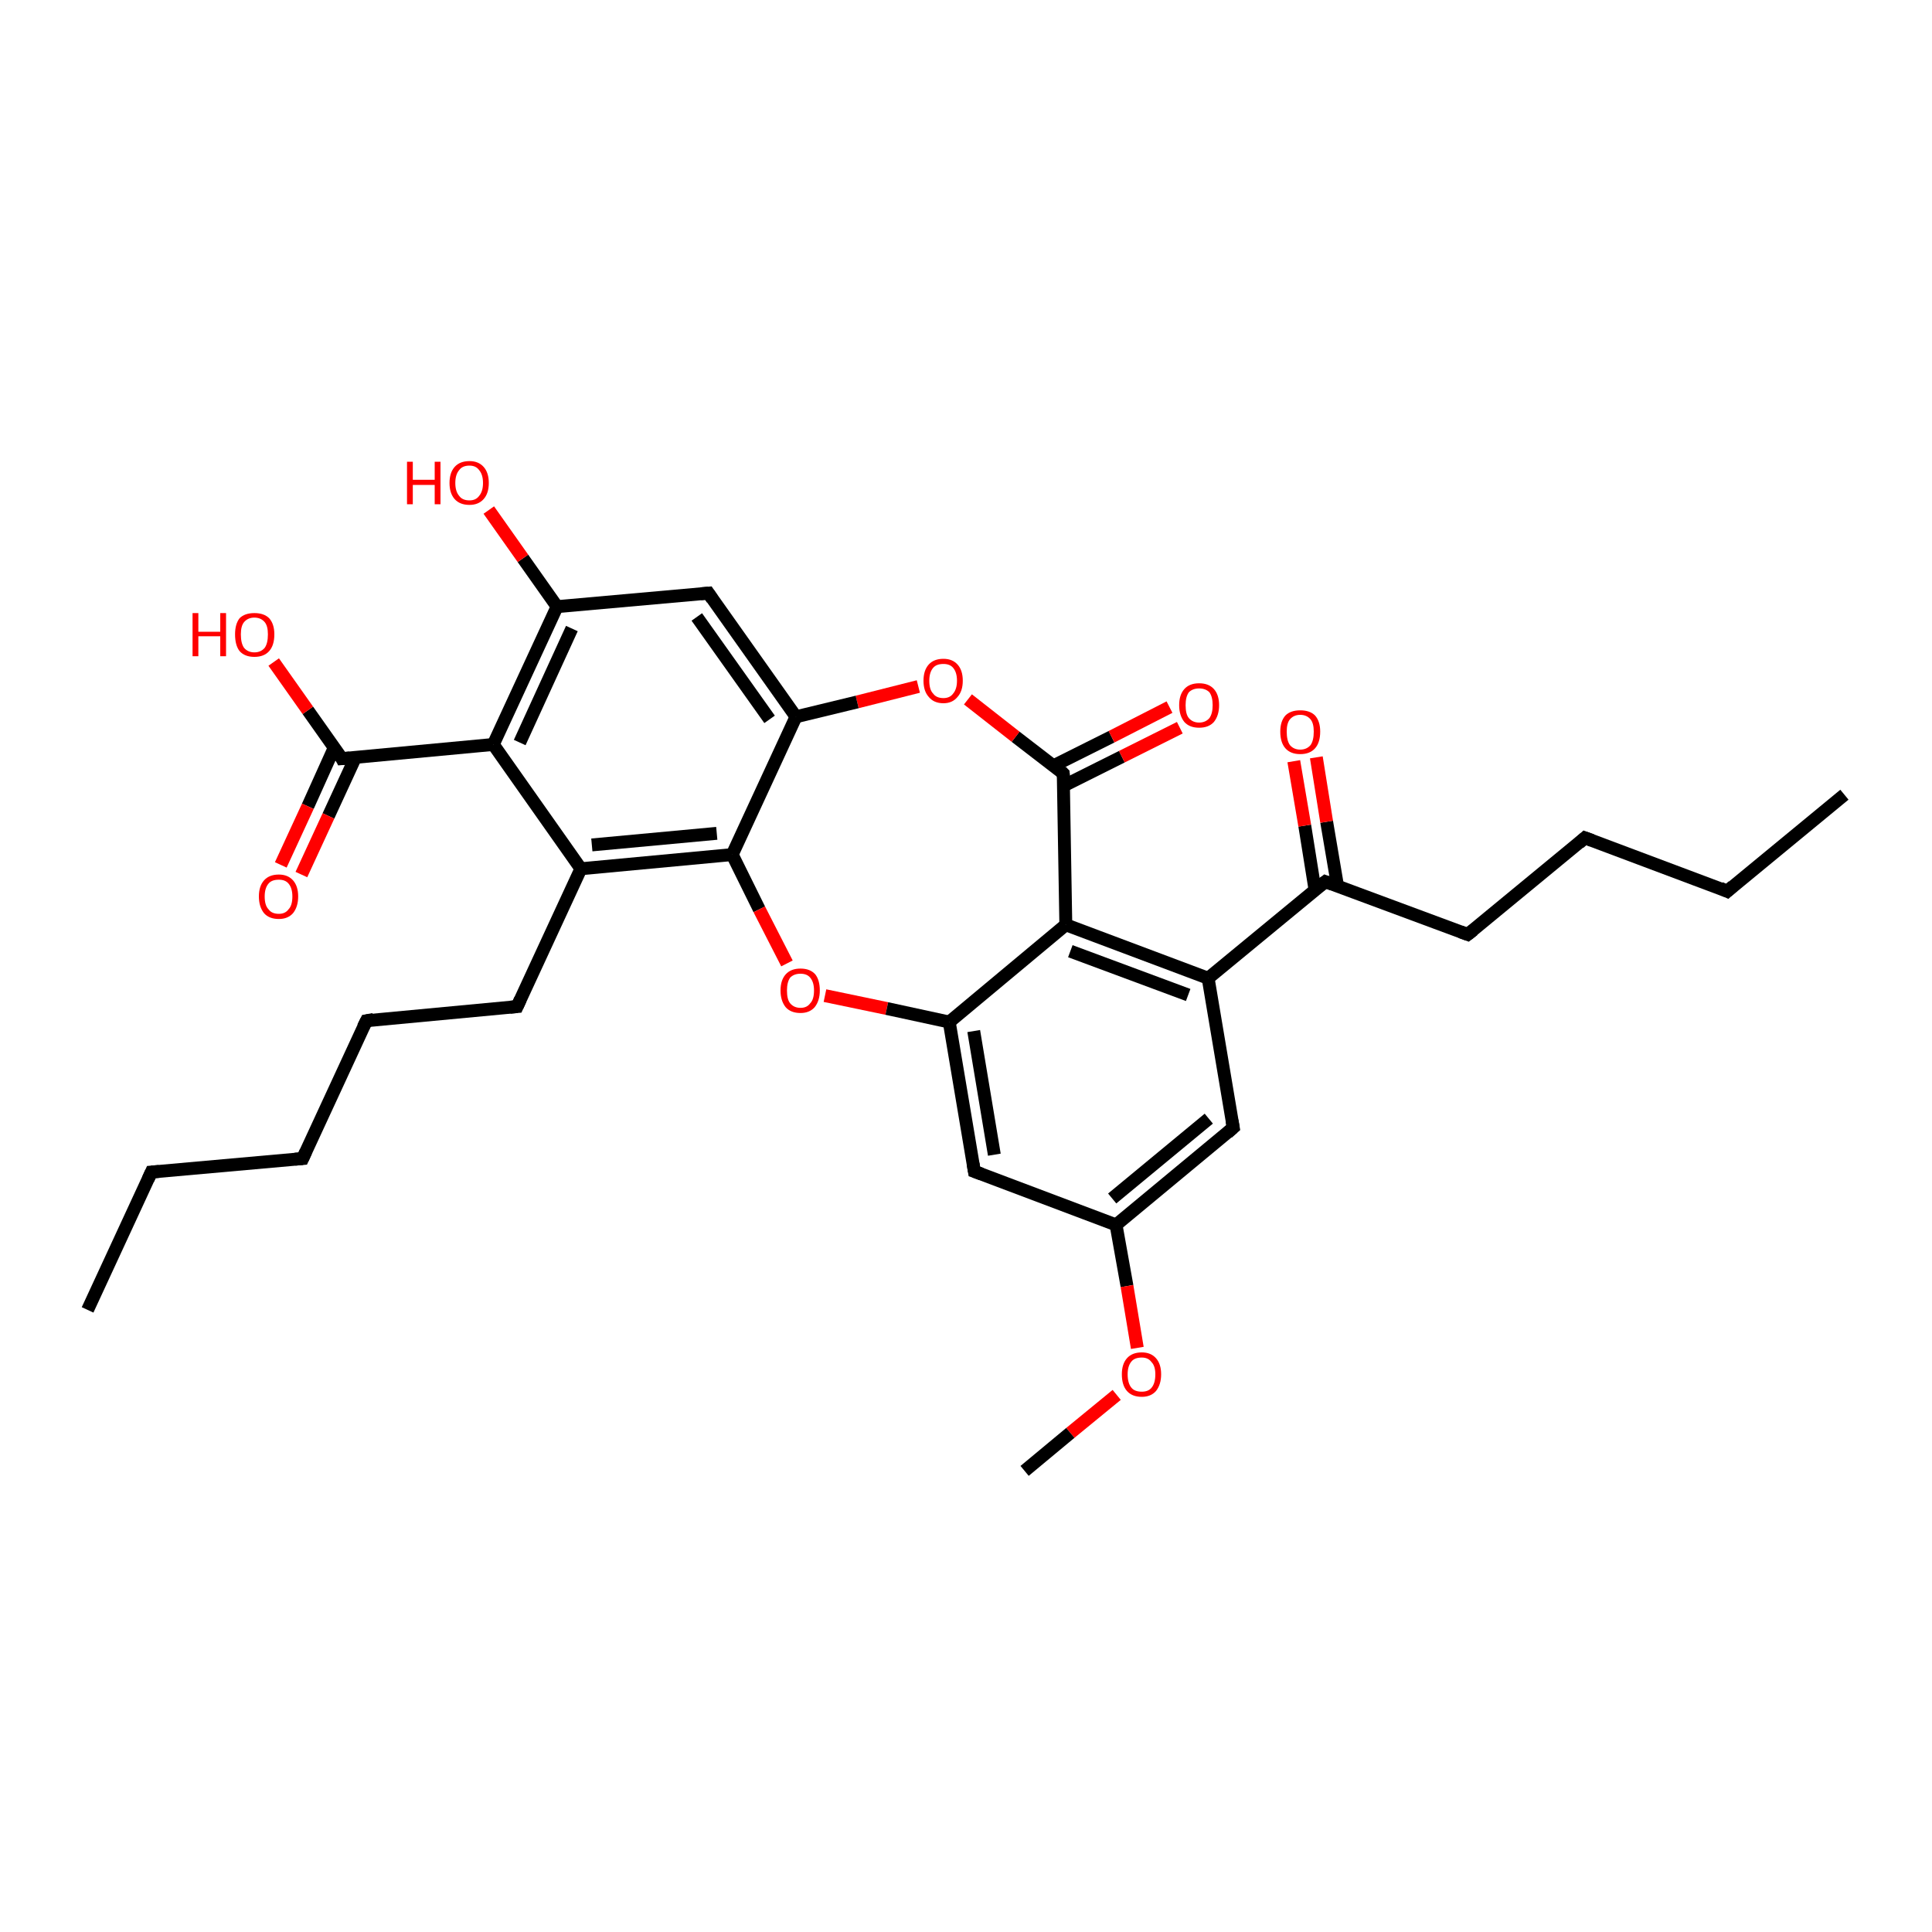 <?xml version='1.0' encoding='iso-8859-1'?>
<svg version='1.1' baseProfile='full'
              xmlns='http://www.w3.org/2000/svg'
                      xmlns:rdkit='http://www.rdkit.org/xml'
                      xmlns:xlink='http://www.w3.org/1999/xlink'
                  xml:space='preserve'
width='300px' height='300px' viewBox='0 0 300 300'>
<!-- END OF HEADER -->
<rect style='opacity:1.0;fill:#FFFFFF;stroke:none' width='300.0' height='300.0' x='0.0' y='0.0'> </rect>
<path class='bond-0 atom-0 atom-1' d='M 13.6,203.4 L 23.5,182.0' style='fill:none;fill-rule:evenodd;stroke:#000000;stroke-width:2.0px;stroke-linecap:butt;stroke-linejoin:miter;stroke-opacity:1' />
<path class='bond-1 atom-1 atom-2' d='M 23.5,182.0 L 47.0,179.9' style='fill:none;fill-rule:evenodd;stroke:#000000;stroke-width:2.0px;stroke-linecap:butt;stroke-linejoin:miter;stroke-opacity:1' />
<path class='bond-2 atom-2 atom-3' d='M 47.0,179.9 L 56.9,158.5' style='fill:none;fill-rule:evenodd;stroke:#000000;stroke-width:2.0px;stroke-linecap:butt;stroke-linejoin:miter;stroke-opacity:1' />
<path class='bond-3 atom-3 atom-4' d='M 56.9,158.5 L 80.3,156.3' style='fill:none;fill-rule:evenodd;stroke:#000000;stroke-width:2.0px;stroke-linecap:butt;stroke-linejoin:miter;stroke-opacity:1' />
<path class='bond-4 atom-4 atom-5' d='M 80.3,156.3 L 90.2,134.9' style='fill:none;fill-rule:evenodd;stroke:#000000;stroke-width:2.0px;stroke-linecap:butt;stroke-linejoin:miter;stroke-opacity:1' />
<path class='bond-5 atom-5 atom-6' d='M 90.2,134.9 L 113.7,132.7' style='fill:none;fill-rule:evenodd;stroke:#000000;stroke-width:2.0px;stroke-linecap:butt;stroke-linejoin:miter;stroke-opacity:1' />
<path class='bond-5 atom-5 atom-6' d='M 91.9,131.2 L 111.3,129.4' style='fill:none;fill-rule:evenodd;stroke:#000000;stroke-width:2.0px;stroke-linecap:butt;stroke-linejoin:miter;stroke-opacity:1' />
<path class='bond-6 atom-6 atom-7' d='M 113.7,132.7 L 117.9,141.2' style='fill:none;fill-rule:evenodd;stroke:#000000;stroke-width:2.0px;stroke-linecap:butt;stroke-linejoin:miter;stroke-opacity:1' />
<path class='bond-6 atom-6 atom-7' d='M 117.9,141.2 L 122.2,149.6' style='fill:none;fill-rule:evenodd;stroke:#FF0000;stroke-width:2.0px;stroke-linecap:butt;stroke-linejoin:miter;stroke-opacity:1' />
<path class='bond-7 atom-7 atom-8' d='M 128.1,154.6 L 137.7,156.6' style='fill:none;fill-rule:evenodd;stroke:#FF0000;stroke-width:2.0px;stroke-linecap:butt;stroke-linejoin:miter;stroke-opacity:1' />
<path class='bond-7 atom-7 atom-8' d='M 137.7,156.6 L 147.4,158.7' style='fill:none;fill-rule:evenodd;stroke:#000000;stroke-width:2.0px;stroke-linecap:butt;stroke-linejoin:miter;stroke-opacity:1' />
<path class='bond-8 atom-8 atom-9' d='M 147.4,158.7 L 151.3,181.9' style='fill:none;fill-rule:evenodd;stroke:#000000;stroke-width:2.0px;stroke-linecap:butt;stroke-linejoin:miter;stroke-opacity:1' />
<path class='bond-8 atom-8 atom-9' d='M 151.2,160.1 L 154.4,179.3' style='fill:none;fill-rule:evenodd;stroke:#000000;stroke-width:2.0px;stroke-linecap:butt;stroke-linejoin:miter;stroke-opacity:1' />
<path class='bond-9 atom-9 atom-10' d='M 151.3,181.9 L 173.3,190.2' style='fill:none;fill-rule:evenodd;stroke:#000000;stroke-width:2.0px;stroke-linecap:butt;stroke-linejoin:miter;stroke-opacity:1' />
<path class='bond-10 atom-10 atom-11' d='M 173.3,190.2 L 175.0,199.7' style='fill:none;fill-rule:evenodd;stroke:#000000;stroke-width:2.0px;stroke-linecap:butt;stroke-linejoin:miter;stroke-opacity:1' />
<path class='bond-10 atom-10 atom-11' d='M 175.0,199.7 L 176.6,209.3' style='fill:none;fill-rule:evenodd;stroke:#FF0000;stroke-width:2.0px;stroke-linecap:butt;stroke-linejoin:miter;stroke-opacity:1' />
<path class='bond-11 atom-11 atom-12' d='M 173.4,216.6 L 166.2,222.5' style='fill:none;fill-rule:evenodd;stroke:#FF0000;stroke-width:2.0px;stroke-linecap:butt;stroke-linejoin:miter;stroke-opacity:1' />
<path class='bond-11 atom-11 atom-12' d='M 166.2,222.5 L 159.1,228.4' style='fill:none;fill-rule:evenodd;stroke:#000000;stroke-width:2.0px;stroke-linecap:butt;stroke-linejoin:miter;stroke-opacity:1' />
<path class='bond-12 atom-10 atom-13' d='M 173.3,190.2 L 191.5,175.1' style='fill:none;fill-rule:evenodd;stroke:#000000;stroke-width:2.0px;stroke-linecap:butt;stroke-linejoin:miter;stroke-opacity:1' />
<path class='bond-12 atom-10 atom-13' d='M 172.7,186.1 L 187.7,173.7' style='fill:none;fill-rule:evenodd;stroke:#000000;stroke-width:2.0px;stroke-linecap:butt;stroke-linejoin:miter;stroke-opacity:1' />
<path class='bond-13 atom-13 atom-14' d='M 191.5,175.1 L 187.6,151.9' style='fill:none;fill-rule:evenodd;stroke:#000000;stroke-width:2.0px;stroke-linecap:butt;stroke-linejoin:miter;stroke-opacity:1' />
<path class='bond-14 atom-14 atom-15' d='M 187.6,151.9 L 205.8,136.9' style='fill:none;fill-rule:evenodd;stroke:#000000;stroke-width:2.0px;stroke-linecap:butt;stroke-linejoin:miter;stroke-opacity:1' />
<path class='bond-15 atom-15 atom-16' d='M 207.7,137.6 L 206.0,127.6' style='fill:none;fill-rule:evenodd;stroke:#000000;stroke-width:2.0px;stroke-linecap:butt;stroke-linejoin:miter;stroke-opacity:1' />
<path class='bond-15 atom-15 atom-16' d='M 206.0,127.6 L 204.4,117.6' style='fill:none;fill-rule:evenodd;stroke:#FF0000;stroke-width:2.0px;stroke-linecap:butt;stroke-linejoin:miter;stroke-opacity:1' />
<path class='bond-15 atom-15 atom-16' d='M 204.2,138.2 L 202.6,128.2' style='fill:none;fill-rule:evenodd;stroke:#000000;stroke-width:2.0px;stroke-linecap:butt;stroke-linejoin:miter;stroke-opacity:1' />
<path class='bond-15 atom-15 atom-16' d='M 202.6,128.2 L 200.9,118.2' style='fill:none;fill-rule:evenodd;stroke:#FF0000;stroke-width:2.0px;stroke-linecap:butt;stroke-linejoin:miter;stroke-opacity:1' />
<path class='bond-16 atom-15 atom-17' d='M 205.8,136.9 L 227.9,145.1' style='fill:none;fill-rule:evenodd;stroke:#000000;stroke-width:2.0px;stroke-linecap:butt;stroke-linejoin:miter;stroke-opacity:1' />
<path class='bond-17 atom-17 atom-18' d='M 227.9,145.1 L 246.1,130.1' style='fill:none;fill-rule:evenodd;stroke:#000000;stroke-width:2.0px;stroke-linecap:butt;stroke-linejoin:miter;stroke-opacity:1' />
<path class='bond-18 atom-18 atom-19' d='M 246.1,130.1 L 268.2,138.4' style='fill:none;fill-rule:evenodd;stroke:#000000;stroke-width:2.0px;stroke-linecap:butt;stroke-linejoin:miter;stroke-opacity:1' />
<path class='bond-19 atom-19 atom-20' d='M 268.2,138.4 L 286.4,123.4' style='fill:none;fill-rule:evenodd;stroke:#000000;stroke-width:2.0px;stroke-linecap:butt;stroke-linejoin:miter;stroke-opacity:1' />
<path class='bond-20 atom-14 atom-21' d='M 187.6,151.9 L 165.5,143.6' style='fill:none;fill-rule:evenodd;stroke:#000000;stroke-width:2.0px;stroke-linecap:butt;stroke-linejoin:miter;stroke-opacity:1' />
<path class='bond-20 atom-14 atom-21' d='M 184.5,154.5 L 166.2,147.7' style='fill:none;fill-rule:evenodd;stroke:#000000;stroke-width:2.0px;stroke-linecap:butt;stroke-linejoin:miter;stroke-opacity:1' />
<path class='bond-21 atom-21 atom-22' d='M 165.5,143.6 L 165.1,120.1' style='fill:none;fill-rule:evenodd;stroke:#000000;stroke-width:2.0px;stroke-linecap:butt;stroke-linejoin:miter;stroke-opacity:1' />
<path class='bond-22 atom-22 atom-23' d='M 165.2,122.0 L 174.2,117.5' style='fill:none;fill-rule:evenodd;stroke:#000000;stroke-width:2.0px;stroke-linecap:butt;stroke-linejoin:miter;stroke-opacity:1' />
<path class='bond-22 atom-22 atom-23' d='M 174.2,117.5 L 183.2,113.0' style='fill:none;fill-rule:evenodd;stroke:#FF0000;stroke-width:2.0px;stroke-linecap:butt;stroke-linejoin:miter;stroke-opacity:1' />
<path class='bond-22 atom-22 atom-23' d='M 163.6,118.9 L 172.6,114.4' style='fill:none;fill-rule:evenodd;stroke:#000000;stroke-width:2.0px;stroke-linecap:butt;stroke-linejoin:miter;stroke-opacity:1' />
<path class='bond-22 atom-22 atom-23' d='M 172.6,114.4 L 181.6,109.8' style='fill:none;fill-rule:evenodd;stroke:#FF0000;stroke-width:2.0px;stroke-linecap:butt;stroke-linejoin:miter;stroke-opacity:1' />
<path class='bond-23 atom-22 atom-24' d='M 165.1,120.1 L 157.7,114.4' style='fill:none;fill-rule:evenodd;stroke:#000000;stroke-width:2.0px;stroke-linecap:butt;stroke-linejoin:miter;stroke-opacity:1' />
<path class='bond-23 atom-22 atom-24' d='M 157.7,114.4 L 150.3,108.6' style='fill:none;fill-rule:evenodd;stroke:#FF0000;stroke-width:2.0px;stroke-linecap:butt;stroke-linejoin:miter;stroke-opacity:1' />
<path class='bond-24 atom-24 atom-25' d='M 142.6,106.6 L 133.1,109.0' style='fill:none;fill-rule:evenodd;stroke:#FF0000;stroke-width:2.0px;stroke-linecap:butt;stroke-linejoin:miter;stroke-opacity:1' />
<path class='bond-24 atom-24 atom-25' d='M 133.1,109.0 L 123.6,111.3' style='fill:none;fill-rule:evenodd;stroke:#000000;stroke-width:2.0px;stroke-linecap:butt;stroke-linejoin:miter;stroke-opacity:1' />
<path class='bond-25 atom-25 atom-26' d='M 123.6,111.3 L 110.0,92.1' style='fill:none;fill-rule:evenodd;stroke:#000000;stroke-width:2.0px;stroke-linecap:butt;stroke-linejoin:miter;stroke-opacity:1' />
<path class='bond-25 atom-25 atom-26' d='M 119.5,111.7 L 108.2,95.8' style='fill:none;fill-rule:evenodd;stroke:#000000;stroke-width:2.0px;stroke-linecap:butt;stroke-linejoin:miter;stroke-opacity:1' />
<path class='bond-26 atom-26 atom-27' d='M 110.0,92.1 L 86.5,94.2' style='fill:none;fill-rule:evenodd;stroke:#000000;stroke-width:2.0px;stroke-linecap:butt;stroke-linejoin:miter;stroke-opacity:1' />
<path class='bond-27 atom-27 atom-28' d='M 86.5,94.2 L 81.2,86.7' style='fill:none;fill-rule:evenodd;stroke:#000000;stroke-width:2.0px;stroke-linecap:butt;stroke-linejoin:miter;stroke-opacity:1' />
<path class='bond-27 atom-27 atom-28' d='M 81.2,86.7 L 75.9,79.2' style='fill:none;fill-rule:evenodd;stroke:#FF0000;stroke-width:2.0px;stroke-linecap:butt;stroke-linejoin:miter;stroke-opacity:1' />
<path class='bond-28 atom-27 atom-29' d='M 86.5,94.2 L 76.6,115.6' style='fill:none;fill-rule:evenodd;stroke:#000000;stroke-width:2.0px;stroke-linecap:butt;stroke-linejoin:miter;stroke-opacity:1' />
<path class='bond-28 atom-27 atom-29' d='M 88.8,97.6 L 80.7,115.3' style='fill:none;fill-rule:evenodd;stroke:#000000;stroke-width:2.0px;stroke-linecap:butt;stroke-linejoin:miter;stroke-opacity:1' />
<path class='bond-29 atom-29 atom-30' d='M 76.6,115.6 L 53.1,117.8' style='fill:none;fill-rule:evenodd;stroke:#000000;stroke-width:2.0px;stroke-linecap:butt;stroke-linejoin:miter;stroke-opacity:1' />
<path class='bond-30 atom-30 atom-31' d='M 53.1,117.8 L 47.8,110.3' style='fill:none;fill-rule:evenodd;stroke:#000000;stroke-width:2.0px;stroke-linecap:butt;stroke-linejoin:miter;stroke-opacity:1' />
<path class='bond-30 atom-30 atom-31' d='M 47.8,110.3 L 42.5,102.8' style='fill:none;fill-rule:evenodd;stroke:#FF0000;stroke-width:2.0px;stroke-linecap:butt;stroke-linejoin:miter;stroke-opacity:1' />
<path class='bond-31 atom-30 atom-32' d='M 51.9,116.1 L 47.8,125.2' style='fill:none;fill-rule:evenodd;stroke:#000000;stroke-width:2.0px;stroke-linecap:butt;stroke-linejoin:miter;stroke-opacity:1' />
<path class='bond-31 atom-30 atom-32' d='M 47.8,125.2 L 43.6,134.3' style='fill:none;fill-rule:evenodd;stroke:#FF0000;stroke-width:2.0px;stroke-linecap:butt;stroke-linejoin:miter;stroke-opacity:1' />
<path class='bond-31 atom-30 atom-32' d='M 55.2,117.6 L 51.0,126.7' style='fill:none;fill-rule:evenodd;stroke:#000000;stroke-width:2.0px;stroke-linecap:butt;stroke-linejoin:miter;stroke-opacity:1' />
<path class='bond-31 atom-30 atom-32' d='M 51.0,126.7 L 46.8,135.8' style='fill:none;fill-rule:evenodd;stroke:#FF0000;stroke-width:2.0px;stroke-linecap:butt;stroke-linejoin:miter;stroke-opacity:1' />
<path class='bond-32 atom-29 atom-5' d='M 76.6,115.6 L 90.2,134.9' style='fill:none;fill-rule:evenodd;stroke:#000000;stroke-width:2.0px;stroke-linecap:butt;stroke-linejoin:miter;stroke-opacity:1' />
<path class='bond-33 atom-25 atom-6' d='M 123.6,111.3 L 113.7,132.7' style='fill:none;fill-rule:evenodd;stroke:#000000;stroke-width:2.0px;stroke-linecap:butt;stroke-linejoin:miter;stroke-opacity:1' />
<path class='bond-34 atom-21 atom-8' d='M 165.5,143.6 L 147.4,158.7' style='fill:none;fill-rule:evenodd;stroke:#000000;stroke-width:2.0px;stroke-linecap:butt;stroke-linejoin:miter;stroke-opacity:1' />
<path d='M 23.0,183.1 L 23.5,182.0 L 24.7,181.9' style='fill:none;stroke:#000000;stroke-width:2.0px;stroke-linecap:butt;stroke-linejoin:miter;stroke-opacity:1;' />
<path d='M 45.8,180.0 L 47.0,179.9 L 47.5,178.8' style='fill:none;stroke:#000000;stroke-width:2.0px;stroke-linecap:butt;stroke-linejoin:miter;stroke-opacity:1;' />
<path d='M 56.4,159.5 L 56.9,158.5 L 58.0,158.3' style='fill:none;stroke:#000000;stroke-width:2.0px;stroke-linecap:butt;stroke-linejoin:miter;stroke-opacity:1;' />
<path d='M 79.2,156.4 L 80.3,156.3 L 80.8,155.2' style='fill:none;stroke:#000000;stroke-width:2.0px;stroke-linecap:butt;stroke-linejoin:miter;stroke-opacity:1;' />
<path d='M 151.1,180.7 L 151.3,181.9 L 152.4,182.3' style='fill:none;stroke:#000000;stroke-width:2.0px;stroke-linecap:butt;stroke-linejoin:miter;stroke-opacity:1;' />
<path d='M 190.6,175.9 L 191.5,175.1 L 191.3,174.0' style='fill:none;stroke:#000000;stroke-width:2.0px;stroke-linecap:butt;stroke-linejoin:miter;stroke-opacity:1;' />
<path d='M 204.9,137.6 L 205.8,136.9 L 206.9,137.3' style='fill:none;stroke:#000000;stroke-width:2.0px;stroke-linecap:butt;stroke-linejoin:miter;stroke-opacity:1;' />
<path d='M 226.8,144.7 L 227.9,145.1 L 228.8,144.4' style='fill:none;stroke:#000000;stroke-width:2.0px;stroke-linecap:butt;stroke-linejoin:miter;stroke-opacity:1;' />
<path d='M 245.2,130.9 L 246.1,130.1 L 247.2,130.5' style='fill:none;stroke:#000000;stroke-width:2.0px;stroke-linecap:butt;stroke-linejoin:miter;stroke-opacity:1;' />
<path d='M 267.1,137.9 L 268.2,138.4 L 269.1,137.6' style='fill:none;stroke:#000000;stroke-width:2.0px;stroke-linecap:butt;stroke-linejoin:miter;stroke-opacity:1;' />
<path d='M 165.2,121.3 L 165.1,120.1 L 164.8,119.8' style='fill:none;stroke:#000000;stroke-width:2.0px;stroke-linecap:butt;stroke-linejoin:miter;stroke-opacity:1;' />
<path d='M 110.6,93.0 L 110.0,92.1 L 108.8,92.2' style='fill:none;stroke:#000000;stroke-width:2.0px;stroke-linecap:butt;stroke-linejoin:miter;stroke-opacity:1;' />
<path d='M 54.3,117.7 L 53.1,117.8 L 52.9,117.4' style='fill:none;stroke:#000000;stroke-width:2.0px;stroke-linecap:butt;stroke-linejoin:miter;stroke-opacity:1;' />
<path class='atom-7' d='M 121.2 153.8
Q 121.2 152.2, 122.0 151.3
Q 122.8 150.4, 124.3 150.4
Q 125.8 150.4, 126.6 151.3
Q 127.3 152.2, 127.3 153.8
Q 127.3 155.4, 126.5 156.4
Q 125.7 157.3, 124.3 157.3
Q 122.8 157.3, 122.0 156.4
Q 121.2 155.4, 121.2 153.8
M 124.3 156.5
Q 125.3 156.5, 125.8 155.8
Q 126.4 155.2, 126.4 153.8
Q 126.4 152.5, 125.8 151.8
Q 125.3 151.2, 124.3 151.2
Q 123.3 151.2, 122.7 151.8
Q 122.2 152.5, 122.2 153.8
Q 122.2 155.2, 122.7 155.8
Q 123.3 156.5, 124.3 156.5
' fill='#FF0000'/>
<path class='atom-11' d='M 174.2 213.4
Q 174.2 211.8, 175.0 210.9
Q 175.8 210.0, 177.3 210.0
Q 178.7 210.0, 179.5 210.9
Q 180.3 211.8, 180.3 213.4
Q 180.3 215.0, 179.5 216.0
Q 178.7 216.9, 177.3 216.9
Q 175.8 216.9, 175.0 216.0
Q 174.2 215.1, 174.2 213.4
M 177.3 216.1
Q 178.3 216.1, 178.8 215.5
Q 179.4 214.8, 179.4 213.4
Q 179.4 212.1, 178.8 211.5
Q 178.3 210.8, 177.3 210.8
Q 176.2 210.8, 175.7 211.4
Q 175.1 212.1, 175.1 213.4
Q 175.1 214.8, 175.7 215.5
Q 176.2 216.1, 177.3 216.1
' fill='#FF0000'/>
<path class='atom-16' d='M 198.8 113.6
Q 198.8 112.0, 199.6 111.1
Q 200.4 110.3, 201.9 110.3
Q 203.4 110.3, 204.2 111.1
Q 205.0 112.0, 205.0 113.6
Q 205.0 115.3, 204.2 116.2
Q 203.4 117.1, 201.9 117.1
Q 200.4 117.1, 199.6 116.2
Q 198.8 115.3, 198.8 113.6
M 201.9 116.4
Q 202.9 116.4, 203.5 115.7
Q 204.0 115.0, 204.0 113.6
Q 204.0 112.3, 203.5 111.7
Q 202.9 111.0, 201.9 111.0
Q 200.9 111.0, 200.3 111.7
Q 199.8 112.3, 199.8 113.6
Q 199.8 115.0, 200.3 115.7
Q 200.9 116.4, 201.9 116.4
' fill='#FF0000'/>
<path class='atom-23' d='M 183.1 109.5
Q 183.1 107.9, 183.9 107.0
Q 184.7 106.1, 186.2 106.1
Q 187.7 106.1, 188.5 107.0
Q 189.3 107.9, 189.3 109.5
Q 189.3 111.1, 188.5 112.1
Q 187.7 113.0, 186.2 113.0
Q 184.7 113.0, 183.9 112.1
Q 183.1 111.1, 183.1 109.5
M 186.2 112.2
Q 187.2 112.2, 187.8 111.5
Q 188.3 110.8, 188.3 109.5
Q 188.3 108.2, 187.8 107.5
Q 187.2 106.9, 186.2 106.9
Q 185.2 106.9, 184.6 107.5
Q 184.1 108.2, 184.1 109.5
Q 184.1 110.9, 184.6 111.5
Q 185.2 112.2, 186.2 112.2
' fill='#FF0000'/>
<path class='atom-24' d='M 143.4 105.7
Q 143.4 104.1, 144.2 103.2
Q 145.0 102.3, 146.5 102.3
Q 147.9 102.3, 148.7 103.2
Q 149.5 104.1, 149.5 105.7
Q 149.5 107.3, 148.7 108.2
Q 147.9 109.2, 146.5 109.2
Q 145.0 109.2, 144.2 108.2
Q 143.4 107.3, 143.4 105.7
M 146.5 108.4
Q 147.5 108.4, 148.0 107.7
Q 148.6 107.0, 148.6 105.7
Q 148.6 104.4, 148.0 103.7
Q 147.5 103.1, 146.5 103.1
Q 145.4 103.1, 144.9 103.7
Q 144.3 104.4, 144.3 105.7
Q 144.3 107.1, 144.9 107.7
Q 145.4 108.4, 146.5 108.4
' fill='#FF0000'/>
<path class='atom-28' d='M 63.2 71.7
L 64.1 71.7
L 64.1 74.5
L 67.5 74.5
L 67.5 71.7
L 68.4 71.7
L 68.4 78.3
L 67.5 78.3
L 67.5 75.3
L 64.1 75.3
L 64.1 78.3
L 63.2 78.3
L 63.2 71.7
' fill='#FF0000'/>
<path class='atom-28' d='M 69.8 75.0
Q 69.8 73.4, 70.6 72.5
Q 71.4 71.6, 72.9 71.6
Q 74.3 71.6, 75.1 72.5
Q 75.9 73.4, 75.9 75.0
Q 75.9 76.6, 75.1 77.5
Q 74.3 78.4, 72.9 78.4
Q 71.4 78.4, 70.6 77.5
Q 69.8 76.6, 69.8 75.0
M 72.9 77.7
Q 73.9 77.7, 74.4 77.0
Q 75.0 76.3, 75.0 75.0
Q 75.0 73.7, 74.4 73.0
Q 73.9 72.3, 72.9 72.3
Q 71.8 72.3, 71.3 73.0
Q 70.7 73.7, 70.7 75.0
Q 70.7 76.3, 71.3 77.0
Q 71.8 77.7, 72.9 77.7
' fill='#FF0000'/>
<path class='atom-31' d='M 29.9 95.2
L 30.8 95.2
L 30.8 98.1
L 34.2 98.1
L 34.2 95.2
L 35.1 95.2
L 35.1 101.9
L 34.2 101.9
L 34.2 98.8
L 30.8 98.8
L 30.8 101.9
L 29.9 101.9
L 29.9 95.2
' fill='#FF0000'/>
<path class='atom-31' d='M 36.5 98.5
Q 36.5 96.9, 37.2 96.0
Q 38.0 95.2, 39.5 95.2
Q 41.0 95.2, 41.8 96.0
Q 42.6 96.9, 42.6 98.5
Q 42.6 100.2, 41.8 101.1
Q 41.0 102.0, 39.5 102.0
Q 38.0 102.0, 37.2 101.1
Q 36.5 100.2, 36.5 98.5
M 39.5 101.3
Q 40.5 101.3, 41.1 100.6
Q 41.6 99.9, 41.6 98.5
Q 41.6 97.2, 41.1 96.6
Q 40.5 95.9, 39.5 95.9
Q 38.5 95.9, 37.9 96.6
Q 37.4 97.2, 37.4 98.5
Q 37.4 99.9, 37.9 100.6
Q 38.5 101.3, 39.5 101.3
' fill='#FF0000'/>
<path class='atom-32' d='M 40.2 139.2
Q 40.2 137.6, 41.0 136.7
Q 41.8 135.8, 43.3 135.8
Q 44.7 135.8, 45.5 136.7
Q 46.3 137.6, 46.3 139.2
Q 46.3 140.8, 45.5 141.8
Q 44.7 142.7, 43.3 142.7
Q 41.8 142.7, 41.0 141.8
Q 40.2 140.8, 40.2 139.2
M 43.3 141.9
Q 44.3 141.9, 44.8 141.2
Q 45.4 140.6, 45.4 139.2
Q 45.4 137.9, 44.8 137.2
Q 44.3 136.6, 43.3 136.6
Q 42.2 136.6, 41.7 137.2
Q 41.1 137.9, 41.1 139.2
Q 41.1 140.6, 41.7 141.2
Q 42.2 141.9, 43.3 141.9
' fill='#FF0000'/>
</svg>
